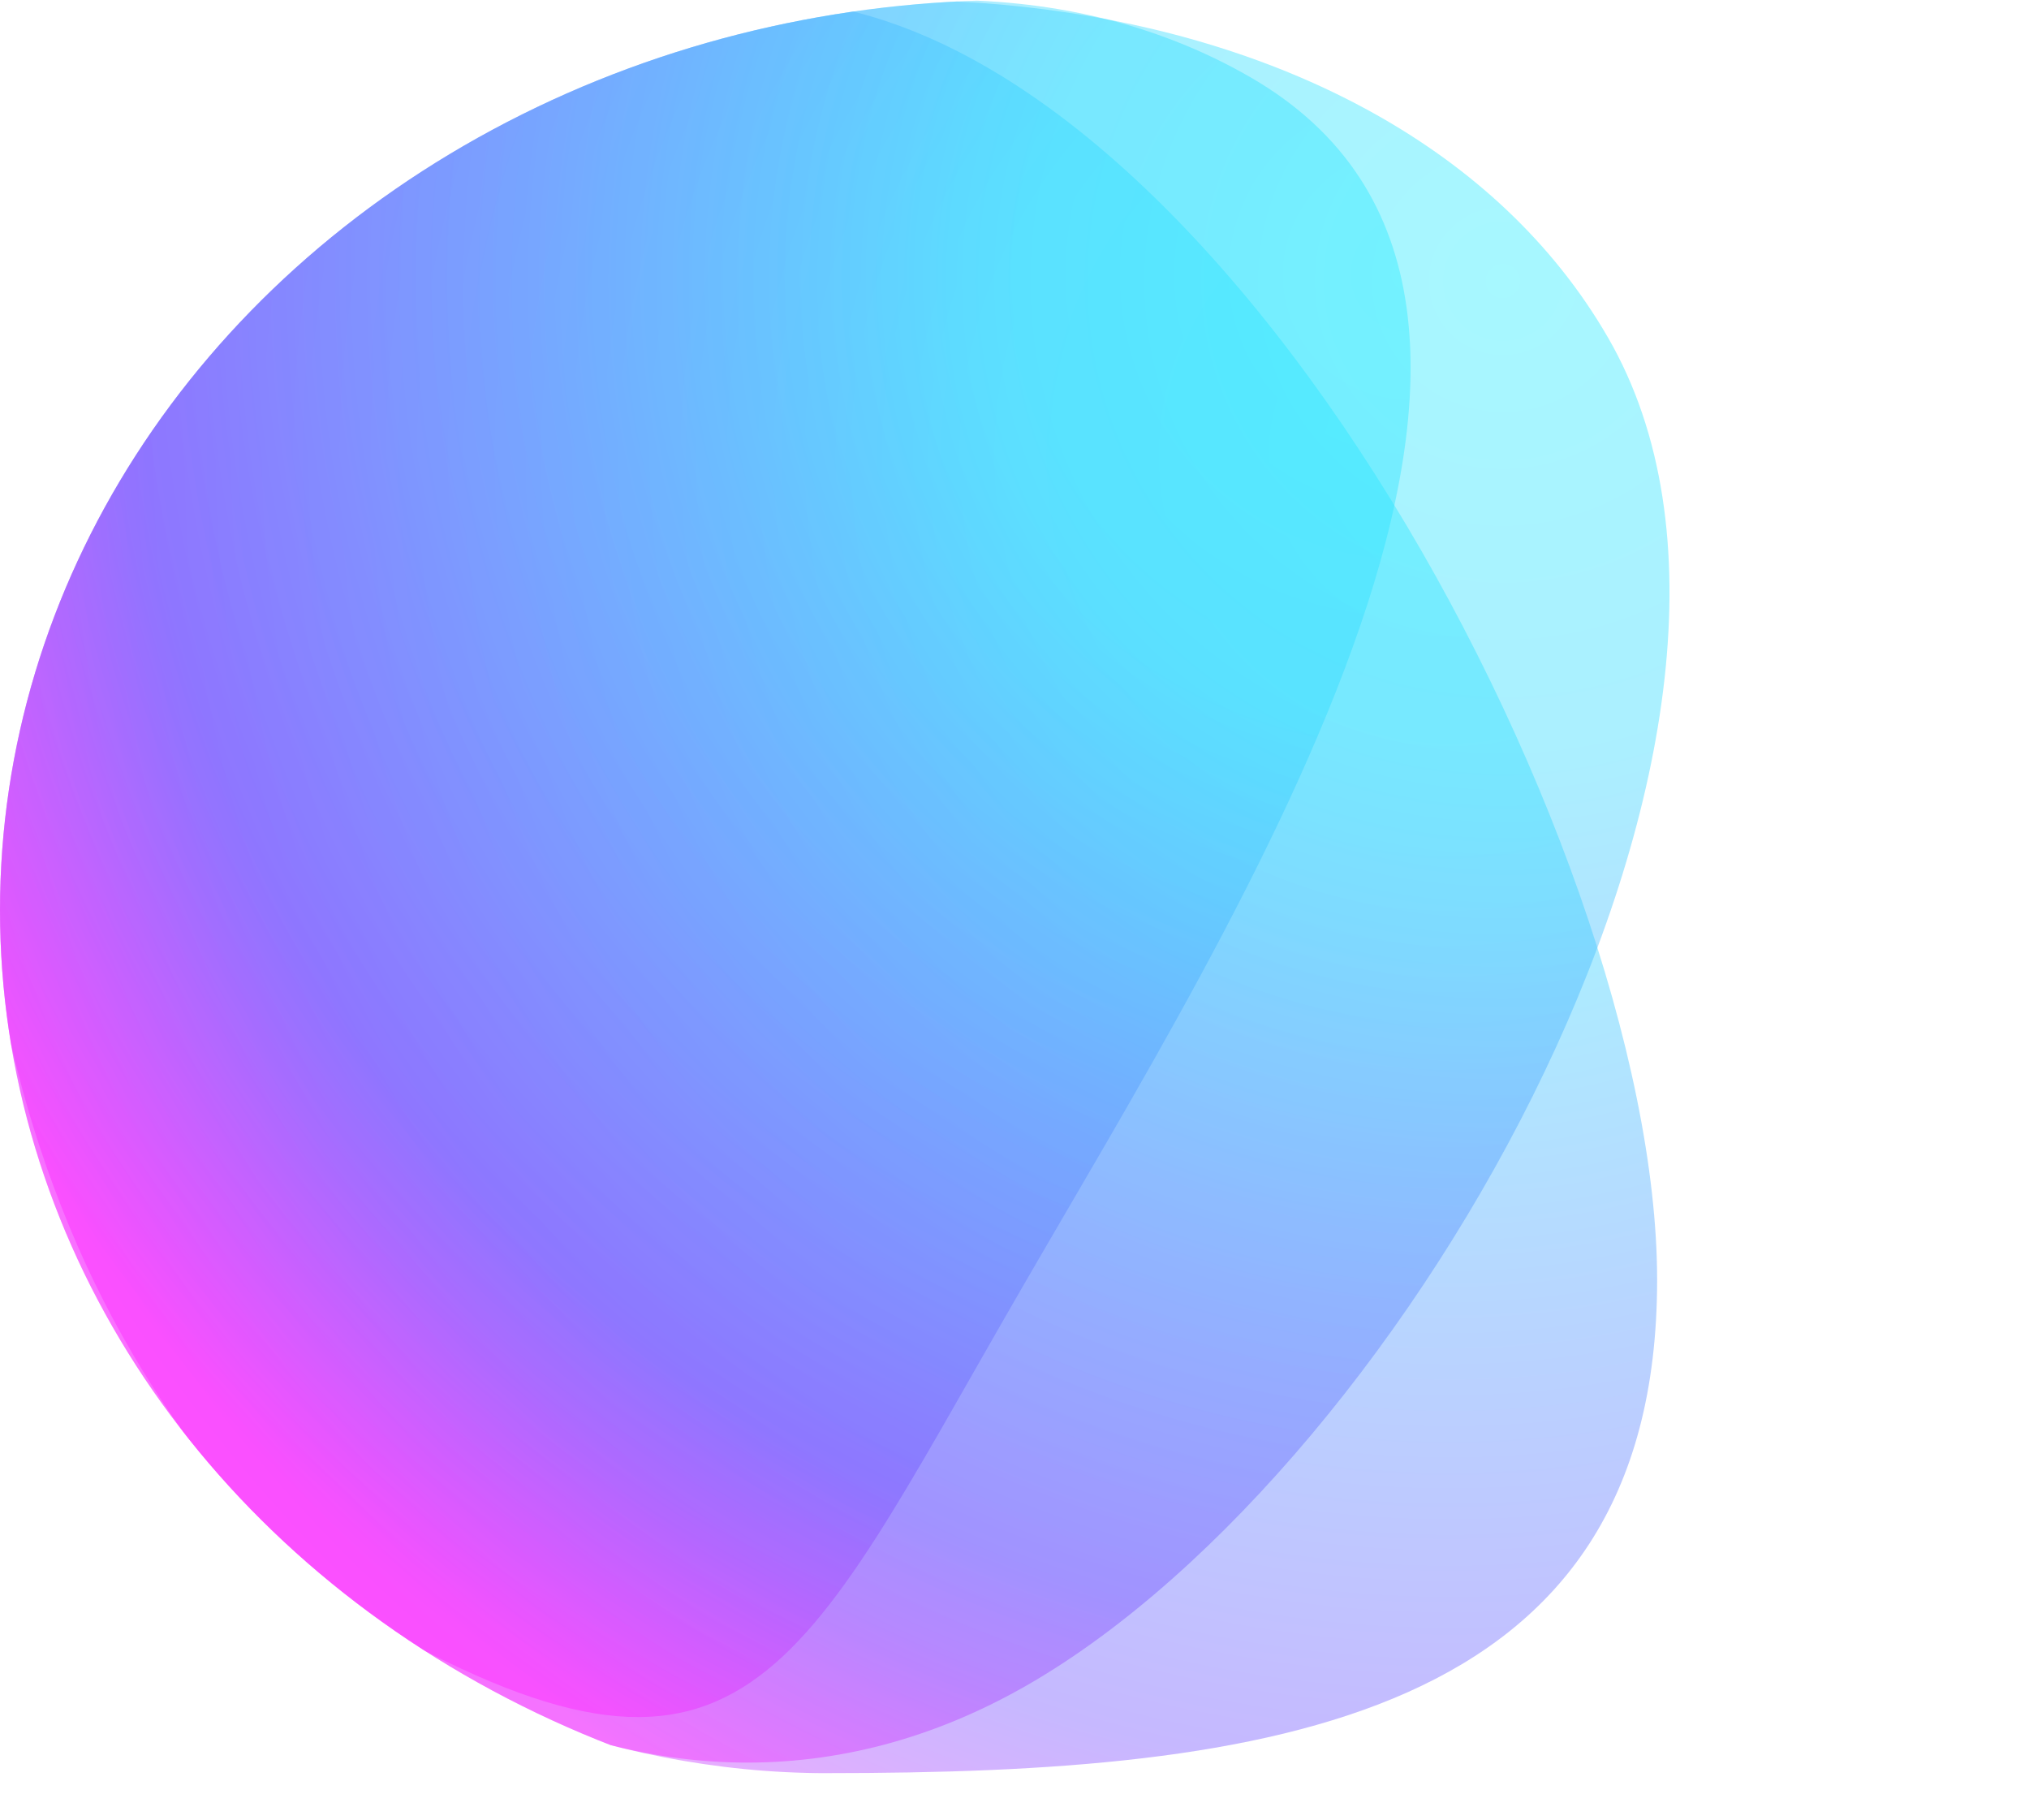 <svg xmlns="http://www.w3.org/2000/svg" xmlns:xlink="http://www.w3.org/1999/xlink" id="Layer_1" viewBox="0 0 599.62 537.83"><defs><style>      .st0 {        fill: none;      }      .st1 {        fill: url(#radial-gradient);      }      .st1, .st2, .st3 {        isolation: isolate;        opacity: .4;      }      .st2 {        fill: url(#radial-gradient2);      }      .st3 {        fill: url(#radial-gradient1);      }      .st4 {        clip-path: url(#clippath);      }    </style><clipPath id="clippath"><ellipse class="st0" cx="299.81" cy="268.92" rx="299.81" ry="268.92"></ellipse></clipPath><radialGradient id="radial-gradient" cx="428.39" cy="134.58" fx="428.39" fy="134.58" r="486.19" gradientUnits="userSpaceOnUse"><stop offset="0" stop-color="#23edff"></stop><stop offset=".28" stop-color="#2dd8ff"></stop><stop offset=".8" stop-color="#704efe"></stop><stop offset="1" stop-color="#fe1dff"></stop></radialGradient><radialGradient id="radial-gradient1" cx="416.01" cy="81.12" fx="416.01" fy="81.12" r="481.34" xlink:href="#radial-gradient"></radialGradient><radialGradient id="radial-gradient2" cx="444.14" cy="83.04" fx="444.14" fy="83.04" r="504.56" xlink:href="#radial-gradient"></radialGradient></defs><g class="st4"><g><path class="st1" d="M244.39,523.89c130.53,0,245.33-15.17,245.33-145.7S355.66,0,225.13,0C137.16,0,60.42,71.86,19.73,158.68.03,200.7-11.22,246.21-11.22,288.78c0,130.53,125.08,235.12,255.61,235.12Z"></path><path class="st3" d="M106.99,477.61c113.05,65.27,128.4,18.3,193.67-94.75,65.26-113.04,181.94-294.76,68.9-360.02C256.51-42.42,85.75,41.71,20.48,154.75-44.78,267.8-6.05,412.35,106.99,477.61Z"></path><path class="st2" d="M106.99,39.53C-6.05,104.8-29.46,241.79,20.49,362.39c49.12,118.63,170.38,200.57,283.43,135.3,113.04-65.27,236.6-284.82,171.34-397.86C409.99-13.22,220.04-25.74,106.99,39.53Z"></path></g></g></svg>